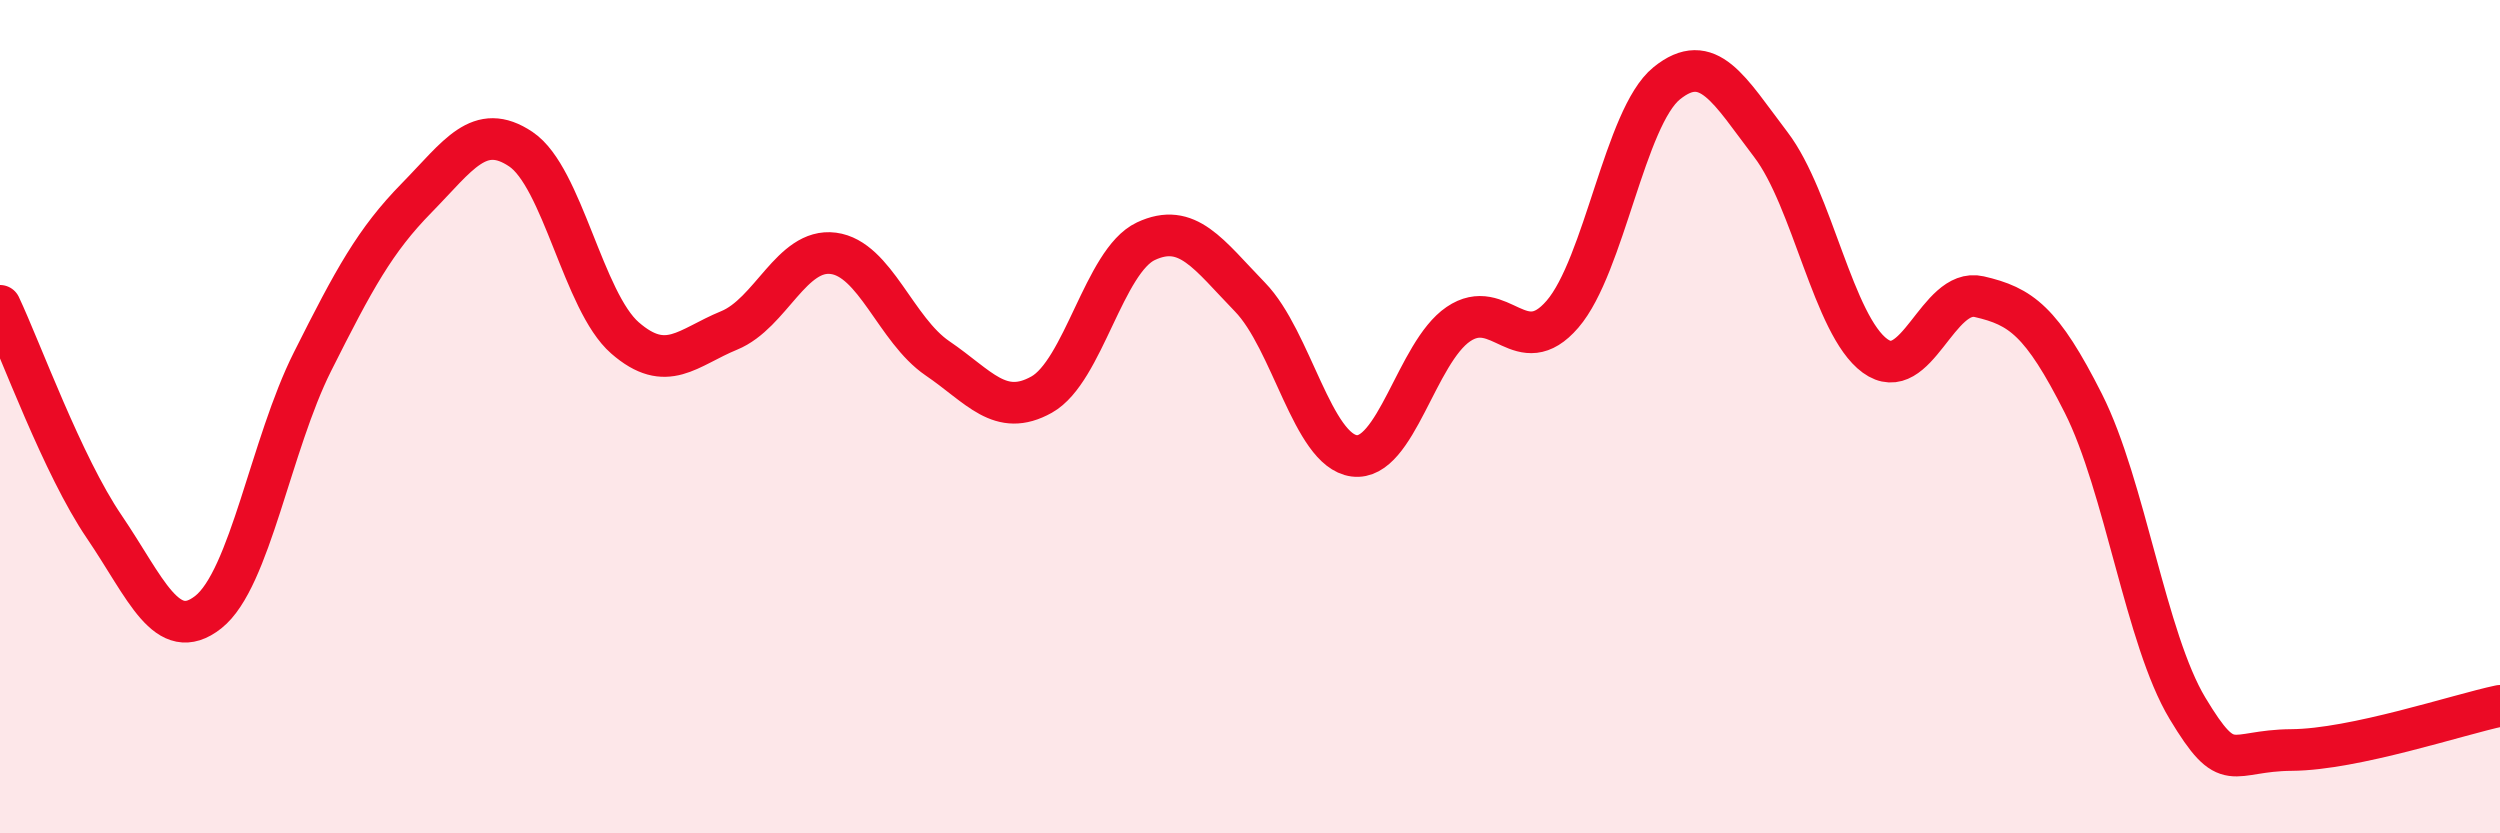 
    <svg width="60" height="20" viewBox="0 0 60 20" xmlns="http://www.w3.org/2000/svg">
      <path
        d="M 0,7.34 C 0.5,8.4 1.5,11.17 2.5,12.64 C 3.5,14.11 4,15.48 5,14.69 C 6,13.9 6.5,10.67 7.5,8.68 C 8.5,6.69 9,5.77 10,4.75 C 11,3.73 11.5,2.91 12.5,3.58 C 13.5,4.25 14,7.24 15,8.11 C 16,8.98 16.5,8.34 17.5,7.93 C 18.5,7.52 19,5.95 20,6.08 C 21,6.21 21.5,7.92 22.5,8.6 C 23.5,9.28 24,10.03 25,9.47 C 26,8.91 26.5,6.26 27.5,5.79 C 28.5,5.32 29,6.1 30,7.13 C 31,8.16 31.5,10.81 32.5,10.94 C 33.5,11.07 34,8.46 35,7.78 C 36,7.1 36.5,8.7 37.5,7.54 C 38.5,6.38 39,2.81 40,2 C 41,1.19 41.5,2.16 42.5,3.47 C 43.5,4.78 44,7.81 45,8.54 C 46,9.27 46.5,6.89 47.5,7.12 C 48.5,7.35 49,7.7 50,9.68 C 51,11.66 51.5,15.34 52.5,17 C 53.5,18.66 53.5,18.01 55,18 C 56.5,17.99 59,17.15 60,16.94L60 20L0 20Z"
        fill="#EB0A25"
        opacity="0.1"
        stroke-linecap="round"
        stroke-linejoin="round"
      />
      <path
        d="M 0,7.34 C 0.5,8.4 1.5,11.17 2.5,12.64 C 3.5,14.11 4,15.48 5,14.69 C 6,13.9 6.5,10.67 7.5,8.68 C 8.5,6.69 9,5.77 10,4.75 C 11,3.73 11.5,2.91 12.5,3.58 C 13.5,4.25 14,7.24 15,8.11 C 16,8.98 16.5,8.34 17.5,7.93 C 18.5,7.52 19,5.95 20,6.08 C 21,6.21 21.5,7.92 22.5,8.6 C 23.5,9.28 24,10.03 25,9.47 C 26,8.91 26.5,6.26 27.5,5.79 C 28.5,5.32 29,6.1 30,7.13 C 31,8.16 31.5,10.81 32.5,10.94 C 33.5,11.07 34,8.46 35,7.78 C 36,7.1 36.5,8.7 37.5,7.54 C 38.5,6.38 39,2.81 40,2 C 41,1.19 41.5,2.16 42.5,3.47 C 43.5,4.78 44,7.81 45,8.54 C 46,9.27 46.5,6.89 47.5,7.12 C 48.5,7.35 49,7.7 50,9.68 C 51,11.66 51.5,15.34 52.5,17 C 53.5,18.66 53.5,18.01 55,18 C 56.5,17.99 59,17.15 60,16.94"
        stroke="#EB0A25"
        stroke-width="1"
        fill="none"
        stroke-linecap="round"
        stroke-linejoin="round"
      />
    </svg>
  